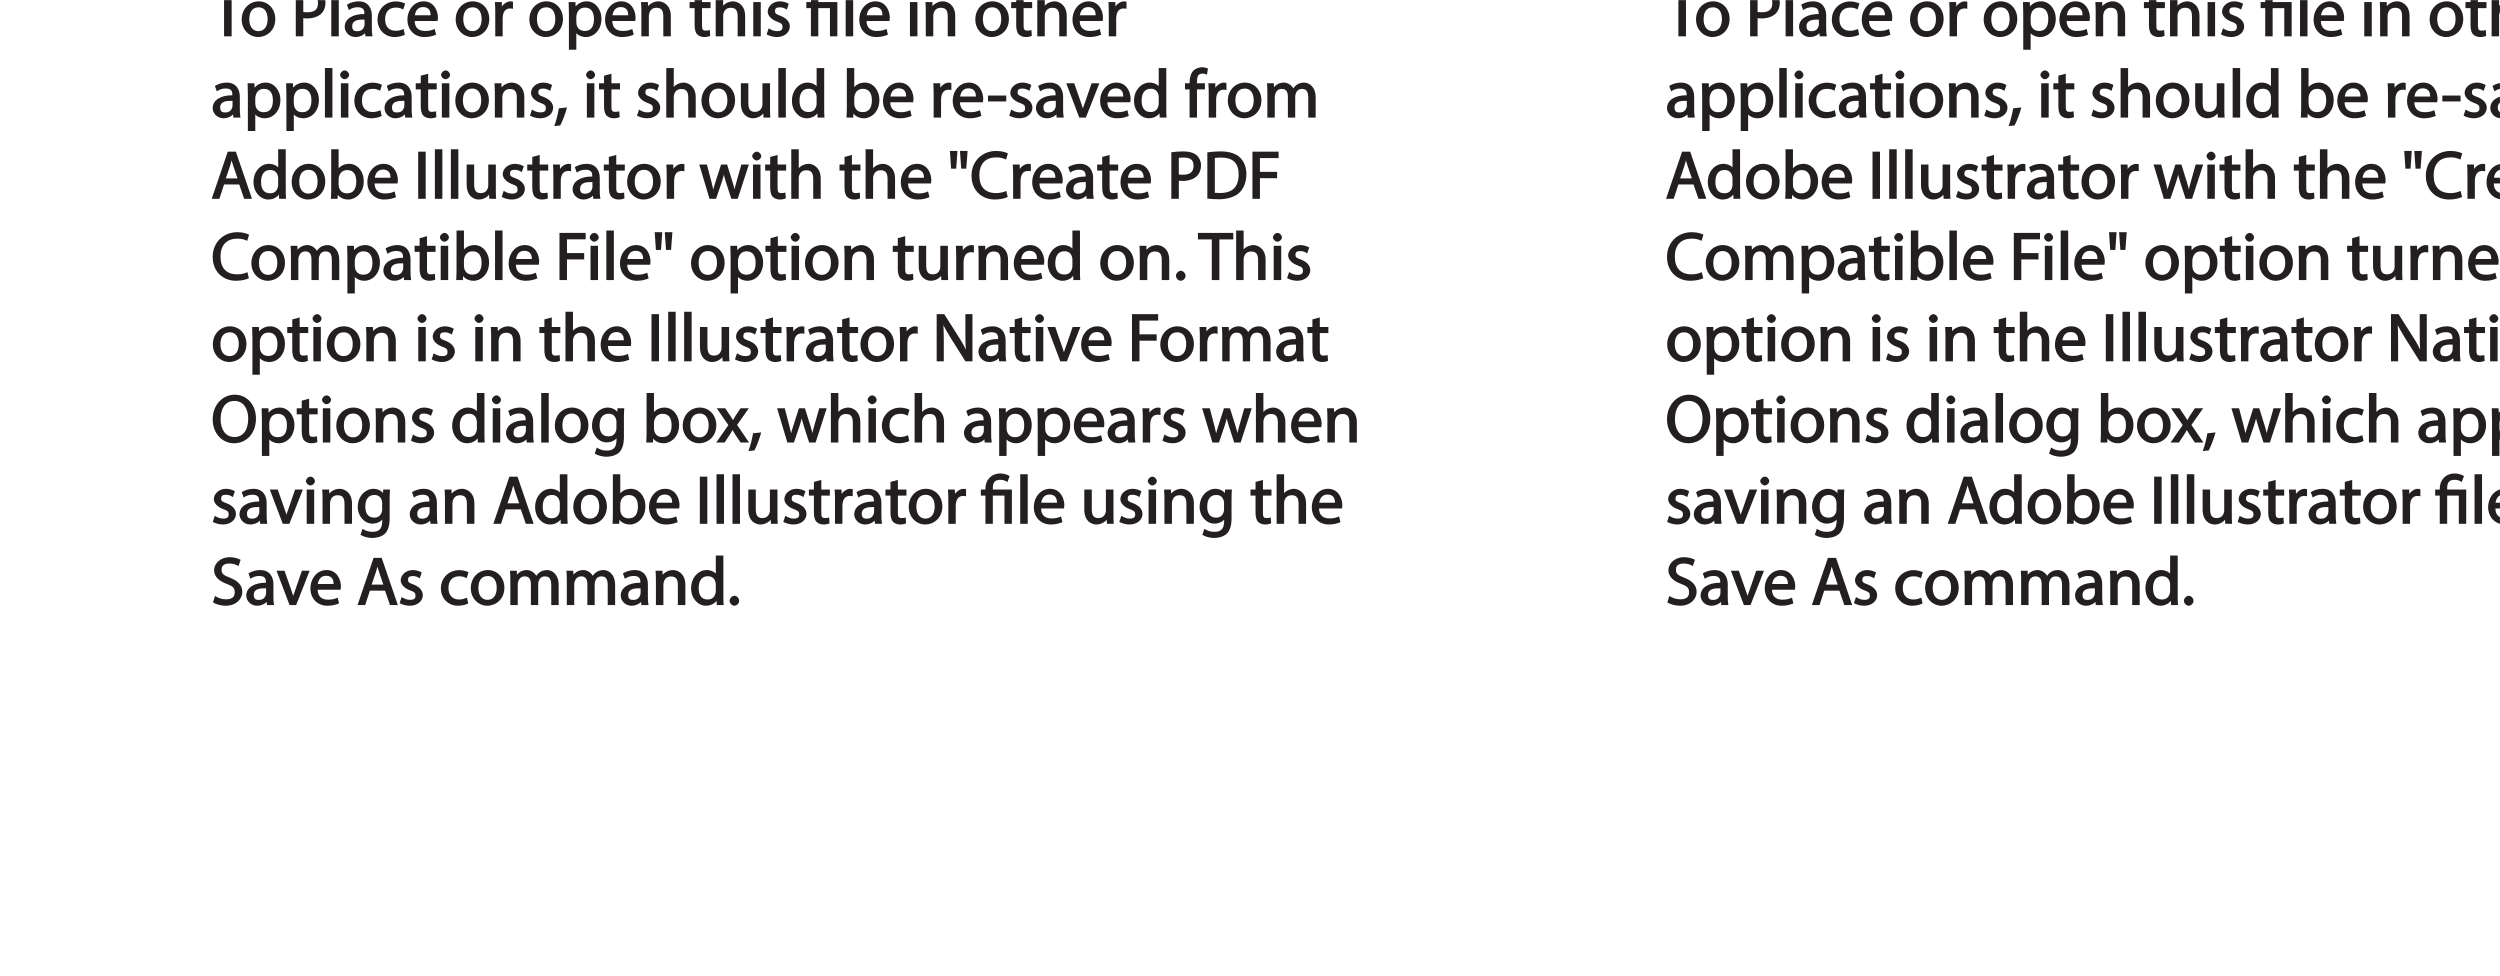 <?xml version="1.0" encoding="UTF-8"?>
<svg xmlns="http://www.w3.org/2000/svg" xmlns:xlink="http://www.w3.org/1999/xlink" width="443.11pt" height="172.92pt" viewBox="0 0 443.11 172.92" version="1.1">
<defs>
<g>
<symbol overflow="visible" id="glyph0-0">
<path style="stroke:none;" d="M 0 0 L 6.125 0 L 6.125 -8.656 L -0.141 -8.656 L -0.141 0 Z M 3.094 -4.969 L 1.219 -7.797 L 4.781 -7.797 L 3 -5.109 Z M 3.453 -4.234 L 5.5 -7.297 L 5.25 -7.391 L 5.25 -1.266 L 5.5 -1.375 L 3.516 -4.328 Z M 1.062 -0.641 L 3 -3.547 L 4.781 -0.859 L 1.219 -0.859 Z M 0.484 -7.297 L 2.469 -4.328 L 0.484 -1.375 L 0.734 -1.266 L 0.734 -7.391 Z M 0.484 -7.297 "/>
</symbol>
<symbol overflow="visible" id="glyph0-1">
<path style="stroke:none;" d="M 2.453 0 L 3.641 0 L 3.641 -7.203 L 6.109 -7.203 L 6.109 -8.359 L -0.156 -8.359 L -0.156 -7.203 L 2.297 -7.203 L 2.297 0 Z M 2.453 0 "/>
</symbol>
<symbol overflow="visible" id="glyph0-2">
<path style="stroke:none;" d="M 3.344 -6.203 C 1.734 -6.203 0.312 -4.938 0.312 -2.984 C 0.312 -1.156 1.672 0.125 3.234 0.125 C 4.641 0.125 6.266 -0.938 6.266 -3.078 C 6.266 -4.859 5 -6.203 3.344 -6.203 Z M 3.312 -5.141 C 4.562 -5.141 4.906 -4.031 4.906 -3.047 C 4.906 -1.734 4.297 -0.922 3.281 -0.922 C 2.25 -0.922 1.656 -1.75 1.656 -3.031 C 1.656 -4.125 2.062 -5.141 3.312 -5.141 Z M 3.312 -5.141 "/>
</symbol>
<symbol overflow="visible" id="glyph0-3">
<path style="stroke:none;" d=""/>
</symbol>
<symbol overflow="visible" id="glyph0-4">
<path style="stroke:none;" d="M 0.906 0 L 2.094 0 L 2.094 -3.203 C 2.203 -3.188 2.484 -3.172 2.797 -3.172 C 3.812 -3.172 4.812 -3.5 5.359 -4.094 C 5.766 -4.516 6.031 -5.188 6.031 -5.922 C 6.031 -6.641 5.719 -7.312 5.281 -7.703 C 4.797 -8.141 3.953 -8.406 2.922 -8.406 C 2.078 -8.406 1.422 -8.344 0.766 -8.25 L 0.766 0 Z M 1.953 -7.234 C 2.141 -7.281 2.484 -7.312 2.938 -7.312 C 4.094 -7.312 4.703 -6.938 4.703 -5.875 C 4.703 -4.75 4.078 -4.266 2.812 -4.266 C 2.469 -4.266 2.188 -4.297 2.094 -4.312 L 2.094 -7.266 Z M 1.953 -7.234 "/>
</symbol>
<symbol overflow="visible" id="glyph0-5">
<path style="stroke:none;" d="M 0.875 0 L 2.062 0 L 2.062 -8.781 L 0.734 -8.781 L 0.734 0 Z M 0.875 0 "/>
</symbol>
<symbol overflow="visible" id="glyph0-6">
<path style="stroke:none;" d="M 5.188 -0.125 C 5.109 -0.531 5.094 -1.016 5.094 -1.531 L 5.094 -3.703 C 5.094 -4.859 4.531 -6.203 2.75 -6.203 C 2.016 -6.203 1.219 -5.969 0.672 -5.609 L 1.016 -4.656 C 1.578 -5.031 2.047 -5.156 2.594 -5.156 C 3.781 -5.156 3.766 -4.422 3.766 -3.953 C 1.672 -3.969 0.281 -3.078 0.281 -1.672 C 0.281 -0.828 1.016 0.125 2.203 0.125 C 3.031 0.125 3.75 -0.312 4.031 -0.734 L 3.875 -0.734 L 3.953 0 L 5.203 0 Z M 3.797 -2.094 C 3.797 -1.984 3.766 -1.859 3.734 -1.75 C 3.562 -1.266 3.234 -0.906 2.469 -0.906 C 1.938 -0.906 1.609 -1.109 1.609 -1.781 C 1.609 -2.922 2.781 -2.984 3.797 -2.969 Z M 3.797 -2.094 "/>
</symbol>
<symbol overflow="visible" id="glyph0-7">
<path style="stroke:none;" d="M 4.844 -1.266 C 4.531 -1.141 4.141 -0.984 3.547 -0.984 C 2.391 -0.984 1.656 -1.688 1.656 -3.031 C 1.656 -4.234 2.25 -5.094 3.578 -5.094 C 4.156 -5.094 4.438 -4.984 4.875 -4.75 L 5.203 -5.812 C 4.844 -6 4.203 -6.188 3.578 -6.188 C 1.688 -6.188 0.312 -4.766 0.312 -2.969 C 0.312 -1.203 1.594 0.125 3.344 0.125 C 4.125 0.125 4.844 -0.109 5.156 -0.281 L 4.938 -1.312 Z M 4.844 -1.266 "/>
</symbol>
<symbol overflow="visible" id="glyph0-8">
<path style="stroke:none;" d="M 5.672 -2.844 C 5.688 -2.953 5.719 -3.125 5.719 -3.344 C 5.719 -4.406 5.078 -6.203 3.188 -6.203 C 1.484 -6.203 0.312 -4.688 0.312 -2.938 C 0.312 -1.188 1.531 0.125 3.312 0.125 C 4.234 0.125 4.875 -0.078 5.391 -0.297 L 5.141 -1.312 C 4.672 -1.094 4.219 -0.953 3.453 -0.953 C 2.406 -0.953 1.625 -1.422 1.594 -2.719 L 5.656 -2.719 Z M 1.609 -3.594 C 1.688 -4.328 2.031 -5.188 3.094 -5.188 C 4.281 -5.188 4.422 -4.266 4.422 -3.734 L 1.625 -3.734 Z M 1.609 -3.594 "/>
</symbol>
<symbol overflow="visible" id="glyph0-9">
<path style="stroke:none;" d="M 0.875 0 L 2.047 0 L 2.047 -3.234 C 2.047 -3.406 2.078 -3.578 2.094 -3.719 C 2.25 -4.516 2.641 -4.938 3.391 -4.938 C 3.531 -4.938 3.641 -4.938 3.875 -4.875 L 3.875 -6.141 C 3.641 -6.188 3.562 -6.203 3.438 -6.203 C 2.734 -6.203 1.953 -5.578 1.734 -4.938 L 1.922 -4.938 L 1.891 -6.078 L 0.672 -6.078 C 0.719 -5.406 0.734 -4.812 0.734 -4.125 L 0.734 0 Z M 0.875 0 "/>
</symbol>
<symbol overflow="visible" id="glyph0-10">
<path style="stroke:none;" d="M 0.875 2.375 L 2.047 2.375 L 2.047 -0.781 L 1.875 -0.781 C 2.188 -0.234 2.969 0.125 3.734 0.125 C 5.094 0.125 6.5 -1.031 6.5 -3.125 C 6.5 -4.891 5.312 -6.203 3.906 -6.203 C 2.969 -6.203 2.172 -5.75 1.781 -5.078 L 1.938 -5.078 L 1.891 -6.078 L 0.688 -6.078 C 0.703 -5.391 0.734 -4.781 0.734 -4.047 L 0.734 2.375 Z M 2.047 -3.484 C 2.047 -3.641 2.094 -3.797 2.125 -3.922 C 2.328 -4.719 2.875 -5.094 3.594 -5.094 C 4.703 -5.094 5.172 -4.234 5.172 -3.078 C 5.172 -1.734 4.672 -0.953 3.547 -0.953 C 2.797 -0.953 2.297 -1.328 2.094 -2.062 C 2.078 -2.203 2.047 -2.344 2.047 -2.5 Z M 2.047 -3.484 "/>
</symbol>
<symbol overflow="visible" id="glyph0-11">
<path style="stroke:none;" d="M 0.875 0 L 2.062 0 L 2.062 -3.625 C 2.062 -3.797 2.094 -3.984 2.141 -4.109 C 2.312 -4.703 2.719 -5.062 3.422 -5.062 C 4.422 -5.062 4.625 -4.422 4.625 -3.484 L 4.625 0 L 5.953 0 L 5.953 -3.594 C 5.953 -5.594 4.578 -6.203 3.766 -6.203 C 2.812 -6.203 2.031 -5.625 1.766 -5.109 L 1.938 -5.109 L 1.891 -6.078 L 0.672 -6.078 C 0.719 -5.453 0.734 -4.969 0.734 -4.375 L 0.734 0 Z M 0.875 0 "/>
</symbol>
<symbol overflow="visible" id="glyph0-12">
<path style="stroke:none;" d="M 0.969 -7.328 L 0.969 -6.078 L 0.078 -6.078 L 0.078 -5 L 0.969 -5 L 0.969 -1.969 C 0.969 -1.281 1.109 -0.672 1.422 -0.359 C 1.672 -0.078 2.172 0.125 2.656 0.125 C 3.078 0.125 3.391 0.062 3.734 -0.078 L 3.672 -1.109 C 3.422 -1.047 3.219 -1.016 2.938 -1.016 C 2.359 -1.016 2.281 -1.281 2.281 -2 L 2.281 -5 L 3.797 -5 L 3.797 -6.078 L 2.281 -6.078 L 2.281 -7.781 L 0.969 -7.422 Z M 0.969 -7.328 "/>
</symbol>
<symbol overflow="visible" id="glyph0-13">
<path style="stroke:none;" d="M 0.875 0 L 2.062 0 L 2.062 -3.641 C 2.062 -3.844 2.078 -4 2.141 -4.141 C 2.328 -4.719 2.734 -5.062 3.422 -5.062 C 4.422 -5.062 4.625 -4.406 4.625 -3.469 L 4.625 0 L 5.953 0 L 5.953 -3.594 C 5.953 -5.594 4.578 -6.203 3.797 -6.203 C 3.391 -6.203 2.922 -6.047 2.609 -5.875 C 2.281 -5.688 2.016 -5.422 1.875 -5.156 L 2.062 -5.156 L 2.062 -8.781 L 0.734 -8.781 L 0.734 0 Z M 0.875 0 "/>
</symbol>
<symbol overflow="visible" id="glyph0-14">
<path style="stroke:none;" d="M 2.062 -0.125 L 2.062 -6.078 L 0.734 -6.078 L 0.734 0 L 2.062 0 Z M 1.406 -8.359 C 1.016 -8.359 0.594 -7.938 0.594 -7.578 C 0.594 -7.219 1.016 -6.797 1.375 -6.797 C 1.797 -6.797 2.203 -7.219 2.188 -7.578 C 2.188 -7.938 1.797 -8.359 1.406 -8.359 Z M 1.406 -8.359 "/>
</symbol>
<symbol overflow="visible" id="glyph0-15">
<path style="stroke:none;" d="M 0.359 -0.312 C 0.766 -0.078 1.469 0.125 2.094 0.125 C 3.484 0.125 4.406 -0.734 4.406 -1.75 C 4.406 -2.609 3.75 -3.25 2.75 -3.641 C 1.984 -3.922 1.781 -4.016 1.781 -4.484 C 1.781 -4.922 1.984 -5.141 2.609 -5.141 C 3.156 -5.141 3.469 -4.984 3.859 -4.734 L 4.219 -5.766 C 3.844 -6 3.234 -6.203 2.641 -6.203 C 1.391 -6.203 0.484 -5.297 0.484 -4.375 C 0.484 -3.672 1.125 -2.969 2.172 -2.594 C 2.953 -2.297 3.109 -2.156 3.109 -1.656 C 3.109 -1.172 2.891 -0.922 2.125 -0.922 C 1.594 -0.922 1.141 -1.109 0.656 -1.422 L 0.297 -0.344 Z M 0.359 -0.312 "/>
</symbol>
<symbol overflow="visible" id="glyph0-16">
<path style="stroke:none;" d="M 2.156 -0.125 L 2.156 -5 L 4.219 -5 L 4.219 0 L 5.531 0 L 5.531 -6.078 L 2.156 -6.078 L 2.156 -6.234 C 2.156 -7.156 2.359 -7.797 3.469 -7.797 C 3.984 -7.797 4.328 -7.688 4.734 -7.391 L 5.141 -8.453 C 4.781 -8.719 4.062 -8.922 3.516 -8.922 C 1.891 -8.922 0.844 -7.781 0.844 -6.25 L 0.844 -6.078 L 0.031 -6.078 L 0.031 -5 L 0.844 -5 L 0.844 0 L 2.156 0 Z M 2.156 -0.125 "/>
</symbol>
<symbol overflow="visible" id="glyph0-17">
<path style="stroke:none;" d="M 1.047 1.375 C 1.375 0.797 1.938 -0.625 2.25 -1.797 L 0.797 -1.641 C 0.641 -0.641 0.312 0.641 -0.016 1.5 L 1.016 1.406 Z M 1.047 1.375 "/>
</symbol>
<symbol overflow="visible" id="glyph0-18">
<path style="stroke:none;" d="M 5.734 -6.078 L 4.531 -6.078 L 4.531 -2.375 C 4.531 -2.188 4.5 -1.984 4.438 -1.844 C 4.25 -1.375 3.906 -1.016 3.188 -1.016 C 2.234 -1.016 2.031 -1.625 2.031 -2.719 L 2.031 -6.078 L 0.703 -6.078 L 0.703 -2.547 C 0.703 -0.5 1.938 0.125 2.844 0.125 C 3.875 0.125 4.578 -0.516 4.828 -0.953 L 4.656 -0.953 L 4.719 0 L 5.922 0 C 5.875 -0.594 5.875 -1.109 5.875 -1.719 L 5.875 -6.078 Z M 5.734 -6.078 "/>
</symbol>
<symbol overflow="visible" id="glyph0-19">
<path style="stroke:none;" d="M 4.688 -8.656 L 4.688 -5.312 L 4.891 -5.312 C 4.641 -5.75 3.953 -6.203 3.062 -6.203 C 1.641 -6.203 0.297 -4.891 0.312 -2.953 C 0.312 -1.188 1.531 0.125 2.938 0.125 C 3.891 0.125 4.688 -0.391 4.984 -1.016 L 4.812 -1.016 L 4.859 0 L 6.078 0 C 6.031 -0.531 6.031 -1.109 6.031 -1.625 L 6.031 -8.781 L 4.688 -8.781 Z M 4.688 -2.562 C 4.688 -2.406 4.688 -2.25 4.641 -2.109 C 4.453 -1.312 3.953 -0.984 3.234 -0.984 C 2.094 -0.984 1.656 -1.828 1.656 -3 C 1.656 -4.281 2.172 -5.109 3.266 -5.109 C 4.062 -5.109 4.484 -4.688 4.641 -4.016 C 4.688 -3.891 4.688 -3.703 4.688 -3.578 Z M 4.688 -2.562 "/>
</symbol>
<symbol overflow="visible" id="glyph0-20">
<path style="stroke:none;" d="M 1.875 -0.125 L 1.906 -0.953 L 1.734 -0.953 C 2.141 -0.234 2.922 0.125 3.766 0.125 C 5.062 0.125 6.5 -1.031 6.5 -3.109 C 6.516 -4.875 5.359 -6.203 3.922 -6.203 C 2.984 -6.203 2.203 -5.75 1.859 -5.141 L 2.047 -5.141 L 2.047 -8.781 L 0.734 -8.781 L 0.734 -1.625 C 0.734 -1.109 0.703 -0.531 0.672 0 L 1.859 0 Z M 2.047 -3.5 C 2.047 -3.672 2.094 -3.812 2.109 -3.938 C 2.328 -4.734 2.875 -5.094 3.594 -5.094 C 4.719 -5.094 5.172 -4.234 5.172 -3.078 C 5.172 -1.734 4.656 -0.969 3.547 -0.969 C 2.781 -0.969 2.297 -1.344 2.094 -2.078 C 2.078 -2.203 2.047 -2.328 2.047 -2.453 Z M 2.047 -3.5 "/>
</symbol>
<symbol overflow="visible" id="glyph0-21">
<path style="stroke:none;" d="M 0.219 -3.766 L 0.219 -2.859 L 3.453 -2.859 L 3.453 -3.906 L 0.219 -3.906 Z M 0.219 -3.766 "/>
</symbol>
<symbol overflow="visible" id="glyph0-22">
<path style="stroke:none;" d="M 0.016 -5.938 L 2.266 0 L 3.438 0 L 5.828 -6.078 L 4.453 -6.078 L 3.281 -2.672 C 3.078 -2.141 2.922 -1.672 2.812 -1.312 L 2.984 -1.312 C 2.906 -1.672 2.75 -2.141 2.562 -2.672 L 1.375 -6.078 L -0.031 -6.078 Z M 0.016 -5.938 "/>
</symbol>
<symbol overflow="visible" id="glyph0-23">
<path style="stroke:none;" d="M 2.156 -0.125 L 2.156 -5 L 3.562 -5 L 3.562 -6.078 L 2.156 -6.078 L 2.156 -6.25 C 2.156 -7.141 2.25 -7.797 3.156 -7.797 C 3.453 -7.797 3.672 -7.734 3.922 -7.609 L 4.109 -8.688 C 3.766 -8.828 3.438 -8.922 3.078 -8.922 C 2.578 -8.922 1.938 -8.719 1.547 -8.344 C 1.062 -7.875 0.844 -7.031 0.844 -6.219 L 0.844 -6.078 L 0.031 -6.078 L 0.031 -5 L 0.844 -5 L 0.844 0 L 2.156 0 Z M 2.156 -0.125 "/>
</symbol>
<symbol overflow="visible" id="glyph0-24">
<path style="stroke:none;" d="M 0.875 0 L 2.047 0 L 2.047 -3.641 C 2.047 -3.812 2.062 -4 2.125 -4.156 C 2.297 -4.688 2.641 -5.078 3.297 -5.078 C 4.109 -5.078 4.375 -4.531 4.375 -3.609 L 4.375 0 L 5.672 0 L 5.672 -3.719 C 5.672 -3.906 5.719 -4.109 5.766 -4.25 C 5.938 -4.766 6.281 -5.078 6.875 -5.078 C 7.734 -5.078 7.984 -4.531 7.984 -3.422 L 7.984 0 L 9.297 0 L 9.297 -3.547 C 9.297 -5.562 8.031 -6.203 7.266 -6.203 C 6.703 -6.203 6.219 -6.031 5.875 -5.766 C 5.625 -5.578 5.406 -5.328 5.25 -5.047 L 5.391 -5.047 C 5.188 -5.594 4.453 -6.203 3.656 -6.203 C 2.703 -6.203 2.047 -5.656 1.75 -5.141 L 1.922 -5.141 L 1.875 -6.078 L 0.672 -6.078 C 0.719 -5.453 0.734 -4.969 0.734 -4.375 L 0.734 0 Z M 0.875 0 "/>
</symbol>
<symbol overflow="visible" id="glyph0-25">
<path style="stroke:none;" d="M 4.938 -2.672 L 5.859 0 L 7.25 0 L 4.391 -8.359 L 2.953 -8.359 L 0.109 0 L 1.469 0 L 2.297 -2.547 L 4.984 -2.547 Z M 2.562 -3.484 L 3.359 -5.828 C 3.516 -6.328 3.641 -6.812 3.734 -7.156 L 3.547 -7.156 C 3.641 -6.828 3.75 -6.344 3.938 -5.812 L 4.688 -3.625 L 2.609 -3.625 Z M 2.562 -3.484 "/>
</symbol>
<symbol overflow="visible" id="glyph0-26">
<path style="stroke:none;" d="M 0.766 -8.219 L 0.766 0 L 2.094 0 L 2.094 -8.359 L 0.766 -8.359 Z M 0.766 -8.219 "/>
</symbol>
<symbol overflow="visible" id="glyph0-27">
<path style="stroke:none;" d="M 0.078 -5.938 L 1.859 0 L 3.016 0 L 4 -2.891 C 4.203 -3.516 4.375 -4.109 4.5 -4.688 L 4.297 -4.688 C 4.422 -4.125 4.578 -3.547 4.781 -2.906 L 5.719 0 L 6.859 0 L 8.828 -6.078 L 7.5 -6.078 L 6.641 -3.031 C 6.438 -2.344 6.281 -1.734 6.219 -1.266 L 6.391 -1.266 C 6.297 -1.734 6.125 -2.344 5.922 -3.031 L 4.969 -6.078 L 3.906 -6.078 L 2.906 -2.969 C 2.719 -2.359 2.516 -1.734 2.422 -1.266 L 2.609 -1.266 C 2.516 -1.734 2.359 -2.344 2.203 -2.984 L 1.391 -6.078 L 0.031 -6.078 Z M 0.078 -5.938 "/>
</symbol>
<symbol overflow="visible" id="glyph0-28">
<path style="stroke:none;" d="M 0.469 -8.359 L 0.672 -5.344 L 1.578 -5.344 L 1.797 -8.484 L 0.453 -8.484 Z M 2.25 -8.359 L 2.469 -5.344 L 3.359 -5.344 L 3.594 -8.484 L 2.25 -8.484 Z M 2.25 -8.359 "/>
</symbol>
<symbol overflow="visible" id="glyph0-29">
<path style="stroke:none;" d="M 6.344 -1.359 C 5.922 -1.156 5.281 -1.016 4.641 -1.016 C 2.672 -1.016 1.672 -2.156 1.672 -4.141 C 1.672 -6.266 2.797 -7.344 4.688 -7.344 C 5.359 -7.344 5.922 -7.203 6.406 -6.953 L 6.734 -8.047 C 6.391 -8.234 5.656 -8.484 4.656 -8.484 C 2.141 -8.484 0.281 -6.641 0.281 -4.109 C 0.281 -1.453 2.141 0.125 4.422 0.125 C 5.406 0.125 6.281 -0.109 6.703 -0.328 L 6.438 -1.406 Z M 6.344 -1.359 "/>
</symbol>
<symbol overflow="visible" id="glyph0-30">
<path style="stroke:none;" d="M 0.906 -0.031 C 1.438 0.031 2.062 0.078 2.812 0.078 C 4.375 0.078 5.719 -0.375 6.484 -1.125 C 7.234 -1.875 7.688 -3.047 7.688 -4.375 C 7.688 -5.672 7.219 -6.703 6.5 -7.375 C 5.797 -8.031 4.625 -8.406 3.125 -8.406 C 2.297 -8.406 1.547 -8.344 0.766 -8.234 L 0.766 -0.031 Z M 1.953 -7.219 C 2.234 -7.266 2.641 -7.312 3.188 -7.312 C 5.391 -7.312 6.328 -6.234 6.312 -4.328 C 6.312 -2.141 5.25 -1.031 3.016 -1.031 C 2.609 -1.031 2.219 -1.047 2.094 -1.062 L 2.094 -7.234 Z M 1.953 -7.219 "/>
</symbol>
<symbol overflow="visible" id="glyph0-31">
<path style="stroke:none;" d="M 0.906 0 L 2.094 0 L 2.094 -3.656 L 5.141 -3.656 L 5.141 -4.781 L 2.094 -4.781 L 2.094 -7.219 L 5.406 -7.219 L 5.406 -8.359 L 0.766 -8.359 L 0.766 0 Z M 0.906 0 "/>
</symbol>
<symbol overflow="visible" id="glyph0-32">
<path style="stroke:none;" d="M 1.328 0.125 C 1.781 0.125 2.188 -0.328 2.188 -0.75 C 2.188 -1.203 1.766 -1.641 1.344 -1.641 C 0.922 -1.641 0.484 -1.203 0.484 -0.75 C 0.484 -0.328 0.906 0.125 1.328 0.125 Z M 1.328 0.125 "/>
</symbol>
<symbol overflow="visible" id="glyph0-33">
<path style="stroke:none;" d="M 2.031 -0.125 L 2.031 -3.594 C 2.031 -4.938 2 -5.906 1.938 -6.828 L 1.781 -6.781 C 2.109 -6.062 2.688 -5.047 3.25 -4.141 L 5.859 0 L 7.109 0 L 7.109 -8.359 L 5.859 -8.359 L 5.859 -4.844 C 5.859 -3.578 5.875 -2.594 5.969 -1.578 L 6.141 -1.672 C 5.844 -2.328 5.344 -3.281 4.734 -4.219 L 2.109 -8.359 L 0.766 -8.359 L 0.766 0 L 2.031 0 Z M 2.031 -0.125 "/>
</symbol>
<symbol overflow="visible" id="glyph0-34">
<path style="stroke:none;" d="M 4.188 -8.484 C 2.031 -8.484 0.281 -6.672 0.281 -4.109 C 0.281 -1.656 1.938 0.125 4.062 0.125 C 6.125 0.125 7.953 -1.469 7.953 -4.266 C 7.953 -6.656 6.391 -8.484 4.188 -8.484 Z M 4.141 -7.375 C 5.875 -7.375 6.578 -5.812 6.578 -4.219 C 6.578 -2.375 5.781 -0.984 4.125 -0.984 C 2.484 -0.984 1.688 -2.406 1.688 -4.125 C 1.688 -5.906 2.406 -7.375 4.141 -7.375 Z M 4.141 -7.375 "/>
</symbol>
<symbol overflow="visible" id="glyph0-35">
<path style="stroke:none;" d="M 4.812 -5.938 L 4.781 -5.203 L 4.953 -5.203 C 4.734 -5.641 4.078 -6.203 3.078 -6.203 C 1.734 -6.203 0.312 -4.953 0.312 -2.984 C 0.312 -1.375 1.484 -0.031 2.922 -0.031 C 3.828 -0.031 4.547 -0.484 4.844 -1 L 4.656 -1 L 4.656 -0.484 C 4.656 0.984 4.016 1.422 2.922 1.422 C 2.203 1.422 1.703 1.234 1.156 0.891 L 0.797 1.953 C 1.312 2.297 2.203 2.516 2.891 2.516 C 3.625 2.516 4.531 2.297 5.094 1.781 C 5.656 1.266 5.969 0.359 5.969 -0.969 L 5.969 -4.344 C 5.969 -5.047 5.984 -5.516 6.031 -6.078 L 4.828 -6.078 Z M 4.641 -2.609 C 4.641 -2.422 4.625 -2.219 4.562 -2.047 C 4.328 -1.375 3.891 -1.094 3.234 -1.094 C 2.094 -1.094 1.656 -1.906 1.656 -3.047 C 1.656 -4.391 2.25 -5.109 3.25 -5.109 C 4.016 -5.109 4.391 -4.734 4.578 -4.125 C 4.625 -3.984 4.641 -3.828 4.641 -3.641 Z M 4.641 -2.609 "/>
</symbol>
<symbol overflow="visible" id="glyph0-36">
<path style="stroke:none;" d="M 0.078 -5.844 L 1.984 -3.094 L -0.172 0 L 1.312 0 L 2.203 -1.344 C 2.406 -1.688 2.609 -2 2.781 -2.312 L 2.656 -2.312 C 2.828 -2 3.031 -1.688 3.25 -1.344 L 4.141 0 L 5.656 0 L 3.531 -3.125 L 5.609 -6.078 L 4.141 -6.078 L 3.281 -4.797 C 3.094 -4.484 2.906 -4.188 2.734 -3.875 L 2.844 -3.875 C 2.688 -4.156 2.516 -4.469 2.297 -4.781 L 1.422 -6.078 L -0.078 -6.078 Z M 0.078 -5.844 "/>
</symbol>
<symbol overflow="visible" id="glyph0-37">
<path style="stroke:none;" d="M 0.391 -0.438 C 0.828 -0.141 1.781 0.125 2.562 0.125 C 4.469 0.125 5.531 -1.094 5.531 -2.344 C 5.531 -3.531 4.703 -4.312 3.344 -4.844 C 2.219 -5.281 1.859 -5.516 1.859 -6.281 C 1.859 -6.828 2.141 -7.359 3.25 -7.359 C 3.984 -7.359 4.422 -7.156 4.859 -6.906 L 5.234 -8.016 C 4.812 -8.25 4.109 -8.484 3.281 -8.484 C 1.719 -8.484 0.531 -7.422 0.531 -6.156 C 0.531 -5.016 1.484 -4.203 2.812 -3.734 C 3.906 -3.312 4.188 -3.016 4.188 -2.25 C 4.188 -1.438 3.703 -1.016 2.641 -1.016 C 1.922 -1.016 1.328 -1.219 0.688 -1.609 L 0.344 -0.469 Z M 0.391 -0.438 "/>
</symbol>
</g>
<clipPath id="clip1">
  <path d="M 37.398 0.02 L 44 0.02 L 44 7 L 37.398 7 Z M 37.398 0.02 "/>
</clipPath>
<clipPath id="clip2">
  <path d="M 42 0.02 L 58 0.02 L 58 7 L 42 7 Z M 42 0.02 "/>
</clipPath>
<clipPath id="clip3">
  <path d="M 58 0.02 L 72 0.02 L 72 7 L 58 7 Z M 58 0.02 "/>
</clipPath>
<clipPath id="clip4">
  <path d="M 72 0.02 L 200 0.02 L 200 9 L 72 9 Z M 72 0.02 "/>
</clipPath>
<clipPath id="clip5">
  <path d="M 37.398 12 L 74 12 L 74 24 L 37.398 24 Z M 37.398 12 "/>
</clipPath>
<clipPath id="clip6">
  <path d="M 37.398 26 L 45 26 L 45 36 L 37.398 36 Z M 37.398 26 "/>
</clipPath>
<clipPath id="clip7">
  <path d="M 37.398 41 L 45 41 L 45 50 L 37.398 50 Z M 37.398 41 "/>
</clipPath>
<clipPath id="clip8">
  <path d="M 37.398 55 L 117 55 L 117 67 L 37.398 67 Z M 37.398 55 "/>
</clipPath>
<clipPath id="clip9">
  <path d="M 37.398 69 L 127 69 L 127 81 L 37.398 81 Z M 37.398 69 "/>
</clipPath>
<clipPath id="clip10">
  <path d="M 37.398 86 L 48 86 L 48 93 L 37.398 93 Z M 37.398 86 "/>
</clipPath>
<clipPath id="clip11">
  <path d="M 37.398 98 L 43 98 L 43 108 L 37.398 108 Z M 37.398 98 "/>
</clipPath>
<clipPath id="clip12">
  <path d="M 295.102 0.02 L 302 0.02 L 302 7 L 295.102 7 Z M 295.102 0.02 "/>
</clipPath>
<clipPath id="clip13">
  <path d="M 300 0.02 L 316 0.02 L 316 7 L 300 7 Z M 300 0.02 "/>
</clipPath>
<clipPath id="clip14">
  <path d="M 316 0.02 L 330 0.02 L 330 7 L 316 7 Z M 316 0.02 "/>
</clipPath>
<clipPath id="clip15">
  <path d="M 329 0.02 L 443.102 0.02 L 443.102 9 L 329 9 Z M 329 0.02 "/>
</clipPath>
<clipPath id="clip16">
  <path d="M 295.102 12 L 331 12 L 331 24 L 295.102 24 Z M 295.102 12 "/>
</clipPath>
<clipPath id="clip17">
  <path d="M 432 14 L 443.102 14 L 443.102 21 L 432 21 Z M 432 14 "/>
</clipPath>
<clipPath id="clip18">
  <path d="M 295.102 26 L 303 26 L 303 36 L 295.102 36 Z M 295.102 26 "/>
</clipPath>
<clipPath id="clip19">
  <path d="M 440 29 L 443.102 29 L 443.102 36 L 440 36 Z M 440 29 "/>
</clipPath>
<clipPath id="clip20">
  <path d="M 295.102 41 L 302 41 L 302 50 L 295.102 50 Z M 295.102 41 "/>
</clipPath>
<clipPath id="clip21">
  <path d="M 431 40 L 443.102 40 L 443.102 50 L 431 50 Z M 431 40 "/>
</clipPath>
<clipPath id="clip22">
  <path d="M 295.102 55 L 375 55 L 375 67 L 295.102 67 Z M 295.102 55 "/>
</clipPath>
<clipPath id="clip23">
  <path d="M 436 55 L 443.102 55 L 443.102 65 L 436 65 Z M 436 55 "/>
</clipPath>
<clipPath id="clip24">
  <path d="M 295.102 69 L 385 69 L 385 81 L 295.102 81 Z M 295.102 69 "/>
</clipPath>
<clipPath id="clip25">
  <path d="M 384 69 L 443.102 69 L 443.102 81 L 384 81 Z M 384 69 "/>
</clipPath>
<clipPath id="clip26">
  <path d="M 295.102 86 L 306 86 L 306 93 L 295.102 93 Z M 295.102 86 "/>
</clipPath>
<clipPath id="clip27">
  <path d="M 418 83 L 443.102 83 L 443.102 96 L 418 96 Z M 418 83 "/>
</clipPath>
<clipPath id="clip28">
  <path d="M 295.102 98 L 301 98 L 301 108 L 295.102 108 Z M 295.102 98 "/>
</clipPath>
</defs>
<g id="surface1">
<g clip-path="url(#clip1)" clip-rule="nonzero">
<g style="fill:rgb(13.699%,12.199%,12.5%);fill-opacity:1;">
  <use xlink:href="#glyph0-1" x="37.416" y="6.44"/>
</g>
</g>
<g clip-path="url(#clip2)" clip-rule="nonzero">
<g style="fill:rgb(13.699%,12.199%,12.5%);fill-opacity:1;">
  <use xlink:href="#glyph0-2" x="42.528" y="6.44"/>
  <use xlink:href="#glyph0-3" x="49.116" y="6.44"/>
  <use xlink:href="#glyph0-4" x="51.66" y="6.44"/>
</g>
</g>
<g clip-path="url(#clip3)" clip-rule="nonzero">
<g style="fill:rgb(13.699%,12.199%,12.5%);fill-opacity:1;">
  <use xlink:href="#glyph0-5" x="57.984" y="6.44"/>
  <use xlink:href="#glyph0-6" x="60.816" y="6.44"/>
  <use xlink:href="#glyph0-7" x="66.6" y="6.44"/>
</g>
</g>
<g clip-path="url(#clip4)" clip-rule="nonzero">
<g style="fill:rgb(13.699%,12.199%,12.5%);fill-opacity:1;">
  <use xlink:href="#glyph0-8" x="71.903" y="6.44"/>
  <use xlink:href="#glyph0-3" x="77.915" y="6.44"/>
  <use xlink:href="#glyph0-2" x="80.459" y="6.44"/>
  <use xlink:href="#glyph0-9" x="87.047" y="6.44"/>
  <use xlink:href="#glyph0-3" x="90.971" y="6.44"/>
  <use xlink:href="#glyph0-2" x="93.515" y="6.44"/>
  <use xlink:href="#glyph0-10" x="100.103" y="6.44"/>
  <use xlink:href="#glyph0-8" x="106.931" y="6.44"/>
  <use xlink:href="#glyph0-11" x="112.943" y="6.44"/>
  <use xlink:href="#glyph0-3" x="119.603" y="6.44"/>
  <use xlink:href="#glyph0-12" x="122.147" y="6.44"/>
  <use xlink:href="#glyph0-13" x="126.119" y="6.44"/>
  <use xlink:href="#glyph0-14" x="132.779" y="6.44"/>
  <use xlink:href="#glyph0-15" x="135.587" y="6.44"/>
  <use xlink:href="#glyph0-3" x="140.339" y="6.44"/>
  <use xlink:href="#glyph0-16" x="142.883" y="6.44"/>
  <use xlink:href="#glyph0-5" x="149.159" y="6.44"/>
  <use xlink:href="#glyph0-8" x="151.991" y="6.44"/>
  <use xlink:href="#glyph0-3" x="158.003" y="6.44"/>
  <use xlink:href="#glyph0-14" x="160.547" y="6.44"/>
  <use xlink:href="#glyph0-11" x="163.355" y="6.44"/>
  <use xlink:href="#glyph0-3" x="170.015" y="6.44"/>
  <use xlink:href="#glyph0-2" x="172.559" y="6.44"/>
  <use xlink:href="#glyph0-12" x="179.147" y="6.44"/>
  <use xlink:href="#glyph0-13" x="183.119" y="6.44"/>
  <use xlink:href="#glyph0-8" x="189.779" y="6.44"/>
  <use xlink:href="#glyph0-9" x="195.791" y="6.44"/>
</g>
</g>
<g clip-path="url(#clip5)" clip-rule="nonzero">
<g style="fill:rgb(13.699%,12.199%,12.5%);fill-opacity:1;">
  <use xlink:href="#glyph0-6" x="37.416" y="20.84"/>
  <use xlink:href="#glyph0-10" x="43.2" y="20.84"/>
  <use xlink:href="#glyph0-10" x="50.028" y="20.84"/>
  <use xlink:href="#glyph0-5" x="56.856" y="20.84"/>
  <use xlink:href="#glyph0-14" x="59.688" y="20.84"/>
  <use xlink:href="#glyph0-7" x="62.496" y="20.84"/>
  <use xlink:href="#glyph0-6" x="67.872" y="20.84"/>
</g>
</g>
<g style="fill:rgb(13.699%,12.199%,12.5%);fill-opacity:1;">
  <use xlink:href="#glyph0-12" x="73.608" y="20.84"/>
  <use xlink:href="#glyph0-14" x="77.58" y="20.84"/>
  <use xlink:href="#glyph0-2" x="80.388" y="20.84"/>
  <use xlink:href="#glyph0-11" x="86.976" y="20.84"/>
  <use xlink:href="#glyph0-15" x="93.636" y="20.84"/>
</g>
<g style="fill:rgb(13.699%,12.199%,12.5%);fill-opacity:1;">
  <use xlink:href="#glyph0-17" x="98.257" y="20.84"/>
  <use xlink:href="#glyph0-3" x="100.741" y="20.84"/>
  <use xlink:href="#glyph0-14" x="103.285" y="20.84"/>
  <use xlink:href="#glyph0-12" x="106.093" y="20.84"/>
  <use xlink:href="#glyph0-3" x="110.065" y="20.84"/>
  <use xlink:href="#glyph0-15" x="112.609" y="20.84"/>
  <use xlink:href="#glyph0-13" x="117.361" y="20.84"/>
  <use xlink:href="#glyph0-2" x="124.021" y="20.84"/>
  <use xlink:href="#glyph0-18" x="130.609" y="20.84"/>
  <use xlink:href="#glyph0-5" x="137.221" y="20.84"/>
  <use xlink:href="#glyph0-19" x="140.053" y="20.84"/>
  <use xlink:href="#glyph0-3" x="146.821" y="20.84"/>
  <use xlink:href="#glyph0-20" x="149.365" y="20.84"/>
  <use xlink:href="#glyph0-8" x="156.193" y="20.84"/>
  <use xlink:href="#glyph0-3" x="162.205" y="20.84"/>
  <use xlink:href="#glyph0-9" x="164.749" y="20.84"/>
</g>
<g style="fill:rgb(13.699%,12.199%,12.5%);fill-opacity:1;">
  <use xlink:href="#glyph0-8" x="168.553" y="20.84"/>
</g>
<g style="fill:rgb(13.699%,12.199%,12.5%);fill-opacity:1;">
  <use xlink:href="#glyph0-21" x="174.901" y="20.84"/>
  <use xlink:href="#glyph0-15" x="178.585" y="20.84"/>
  <use xlink:href="#glyph0-6" x="183.337" y="20.84"/>
</g>
<g style="fill:rgb(13.699%,12.199%,12.5%);fill-opacity:1;">
  <use xlink:href="#glyph0-22" x="189.025" y="20.84"/>
</g>
<g style="fill:rgb(13.699%,12.199%,12.5%);fill-opacity:1;">
  <use xlink:href="#glyph0-8" x="194.677" y="20.84"/>
  <use xlink:href="#glyph0-19" x="200.689" y="20.84"/>
  <use xlink:href="#glyph0-3" x="207.457" y="20.84"/>
  <use xlink:href="#glyph0-23" x="210.001" y="20.84"/>
  <use xlink:href="#glyph0-9" x="213.505" y="20.84"/>
</g>
<g style="fill:rgb(13.699%,12.199%,12.5%);fill-opacity:1;">
  <use xlink:href="#glyph0-2" x="217.309" y="20.84"/>
  <use xlink:href="#glyph0-24" x="223.897" y="20.84"/>
</g>
<g clip-path="url(#clip6)" clip-rule="nonzero">
<g style="fill:rgb(13.699%,12.199%,12.5%);fill-opacity:1;">
  <use xlink:href="#glyph0-25" x="37.416" y="35.24"/>
</g>
</g>
<g style="fill:rgb(13.699%,12.199%,12.5%);fill-opacity:1;">
  <use xlink:href="#glyph0-19" x="44.616" y="35.24"/>
  <use xlink:href="#glyph0-2" x="51.384" y="35.24"/>
  <use xlink:href="#glyph0-20" x="57.972" y="35.24"/>
  <use xlink:href="#glyph0-8" x="64.8" y="35.24"/>
  <use xlink:href="#glyph0-3" x="70.812" y="35.24"/>
  <use xlink:href="#glyph0-26" x="73.356" y="35.24"/>
</g>
<g style="fill:rgb(13.699%,12.199%,12.5%);fill-opacity:1;">
  <use xlink:href="#glyph0-5" x="76.345" y="35.24"/>
  <use xlink:href="#glyph0-5" x="79.177" y="35.24"/>
  <use xlink:href="#glyph0-18" x="82.009" y="35.24"/>
  <use xlink:href="#glyph0-15" x="88.621" y="35.24"/>
  <use xlink:href="#glyph0-12" x="93.373" y="35.24"/>
  <use xlink:href="#glyph0-9" x="97.345" y="35.24"/>
</g>
<g style="fill:rgb(13.699%,12.199%,12.5%);fill-opacity:1;">
  <use xlink:href="#glyph0-6" x="101.209" y="35.24"/>
</g>
<g style="fill:rgb(13.699%,12.199%,12.5%);fill-opacity:1;">
  <use xlink:href="#glyph0-12" x="106.945" y="35.24"/>
</g>
<g style="fill:rgb(13.699%,12.199%,12.5%);fill-opacity:1;">
  <use xlink:href="#glyph0-2" x="110.845" y="35.24"/>
  <use xlink:href="#glyph0-9" x="117.433" y="35.24"/>
  <use xlink:href="#glyph0-3" x="121.357" y="35.24"/>
  <use xlink:href="#glyph0-27" x="123.901" y="35.24"/>
  <use xlink:href="#glyph0-14" x="132.733" y="35.24"/>
  <use xlink:href="#glyph0-12" x="135.541" y="35.24"/>
  <use xlink:href="#glyph0-13" x="139.513" y="35.24"/>
  <use xlink:href="#glyph0-3" x="146.173" y="35.24"/>
  <use xlink:href="#glyph0-12" x="148.717" y="35.24"/>
  <use xlink:href="#glyph0-13" x="152.689" y="35.24"/>
  <use xlink:href="#glyph0-8" x="159.349" y="35.24"/>
  <use xlink:href="#glyph0-3" x="165.361" y="35.24"/>
  <use xlink:href="#glyph0-28" x="167.905" y="35.24"/>
</g>
<g style="fill:rgb(13.699%,12.199%,12.5%);fill-opacity:1;">
  <use xlink:href="#glyph0-29" x="171.913" y="35.24"/>
</g>
<g style="fill:rgb(13.699%,12.199%,12.5%);fill-opacity:1;">
  <use xlink:href="#glyph0-9" x="178.836" y="35.24"/>
</g>
<g style="fill:rgb(13.699%,12.199%,12.5%);fill-opacity:1;">
  <use xlink:href="#glyph0-8" x="182.641" y="35.24"/>
  <use xlink:href="#glyph0-6" x="188.653" y="35.24"/>
</g>
<g style="fill:rgb(13.699%,12.199%,12.5%);fill-opacity:1;">
  <use xlink:href="#glyph0-12" x="194.389" y="35.24"/>
</g>
<g style="fill:rgb(13.699%,12.199%,12.5%);fill-opacity:1;">
  <use xlink:href="#glyph0-8" x="198.289" y="35.24"/>
  <use xlink:href="#glyph0-3" x="204.301" y="35.24"/>
  <use xlink:href="#glyph0-4" x="206.845" y="35.24"/>
  <use xlink:href="#glyph0-30" x="213.229" y="35.24"/>
  <use xlink:href="#glyph0-31" x="221.221" y="35.24"/>
</g>
<g clip-path="url(#clip7)" clip-rule="nonzero">
<g style="fill:rgb(13.699%,12.199%,12.5%);fill-opacity:1;">
  <use xlink:href="#glyph0-29" x="37.416" y="49.64"/>
</g>
</g>
<g style="fill:rgb(13.699%,12.199%,12.5%);fill-opacity:1;">
  <use xlink:href="#glyph0-2" x="44.244" y="49.64"/>
  <use xlink:href="#glyph0-24" x="50.832" y="49.64"/>
  <use xlink:href="#glyph0-10" x="60.84" y="49.64"/>
  <use xlink:href="#glyph0-6" x="67.668" y="49.64"/>
</g>
<g style="fill:rgb(13.699%,12.199%,12.5%);fill-opacity:1;">
  <use xlink:href="#glyph0-12" x="73.404" y="49.64"/>
  <use xlink:href="#glyph0-14" x="77.376" y="49.64"/>
  <use xlink:href="#glyph0-20" x="80.184" y="49.64"/>
  <use xlink:href="#glyph0-5" x="87.012" y="49.64"/>
  <use xlink:href="#glyph0-8" x="89.844" y="49.64"/>
  <use xlink:href="#glyph0-3" x="95.856" y="49.64"/>
  <use xlink:href="#glyph0-31" x="98.4" y="49.64"/>
</g>
<g style="fill:rgb(13.699%,12.199%,12.5%);fill-opacity:1;">
  <use xlink:href="#glyph0-14" x="103.932" y="49.64"/>
  <use xlink:href="#glyph0-5" x="106.74" y="49.64"/>
  <use xlink:href="#glyph0-8" x="109.572" y="49.64"/>
  <use xlink:href="#glyph0-28" x="115.584" y="49.64"/>
  <use xlink:href="#glyph0-3" x="119.628" y="49.64"/>
  <use xlink:href="#glyph0-2" x="122.172" y="49.64"/>
  <use xlink:href="#glyph0-10" x="128.76" y="49.64"/>
  <use xlink:href="#glyph0-12" x="135.588" y="49.64"/>
  <use xlink:href="#glyph0-14" x="139.56" y="49.64"/>
  <use xlink:href="#glyph0-2" x="142.368" y="49.64"/>
  <use xlink:href="#glyph0-11" x="148.956" y="49.64"/>
  <use xlink:href="#glyph0-3" x="155.616" y="49.64"/>
  <use xlink:href="#glyph0-12" x="158.16" y="49.64"/>
  <use xlink:href="#glyph0-18" x="162.132" y="49.64"/>
  <use xlink:href="#glyph0-9" x="168.744" y="49.64"/>
</g>
<g style="fill:rgb(13.699%,12.199%,12.5%);fill-opacity:1;">
  <use xlink:href="#glyph0-11" x="172.716" y="49.64"/>
  <use xlink:href="#glyph0-8" x="179.376" y="49.64"/>
  <use xlink:href="#glyph0-19" x="185.388" y="49.64"/>
  <use xlink:href="#glyph0-3" x="192.156" y="49.64"/>
  <use xlink:href="#glyph0-2" x="194.7" y="49.64"/>
  <use xlink:href="#glyph0-11" x="201.288" y="49.64"/>
  <use xlink:href="#glyph0-32" x="207.948" y="49.64"/>
  <use xlink:href="#glyph0-3" x="210.432" y="49.64"/>
</g>
<g style="fill:rgb(13.699%,12.199%,12.5%);fill-opacity:1;">
  <use xlink:href="#glyph0-1" x="212.484" y="49.64"/>
</g>
<g style="fill:rgb(13.699%,12.199%,12.5%);fill-opacity:1;">
  <use xlink:href="#glyph0-13" x="218.364" y="49.64"/>
  <use xlink:href="#glyph0-14" x="225.024" y="49.64"/>
  <use xlink:href="#glyph0-15" x="227.832" y="49.64"/>
</g>
<g clip-path="url(#clip8)" clip-rule="nonzero">
<g style="fill:rgb(13.699%,12.199%,12.5%);fill-opacity:1;">
  <use xlink:href="#glyph0-2" x="37.416" y="64.04"/>
  <use xlink:href="#glyph0-10" x="44.004" y="64.04"/>
  <use xlink:href="#glyph0-12" x="50.832" y="64.04"/>
  <use xlink:href="#glyph0-14" x="54.804" y="64.04"/>
  <use xlink:href="#glyph0-2" x="57.612" y="64.04"/>
  <use xlink:href="#glyph0-11" x="64.2" y="64.04"/>
  <use xlink:href="#glyph0-3" x="70.86" y="64.04"/>
  <use xlink:href="#glyph0-14" x="73.404" y="64.04"/>
  <use xlink:href="#glyph0-15" x="76.212" y="64.04"/>
  <use xlink:href="#glyph0-3" x="80.964" y="64.04"/>
  <use xlink:href="#glyph0-14" x="83.508" y="64.04"/>
  <use xlink:href="#glyph0-11" x="86.316" y="64.04"/>
  <use xlink:href="#glyph0-3" x="92.976" y="64.04"/>
  <use xlink:href="#glyph0-12" x="95.52" y="64.04"/>
  <use xlink:href="#glyph0-13" x="99.492" y="64.04"/>
  <use xlink:href="#glyph0-8" x="106.152" y="64.04"/>
  <use xlink:href="#glyph0-3" x="112.164" y="64.04"/>
  <use xlink:href="#glyph0-26" x="114.708" y="64.04"/>
</g>
</g>
<g style="fill:rgb(13.699%,12.199%,12.5%);fill-opacity:1;">
  <use xlink:href="#glyph0-5" x="117.696" y="64.04"/>
  <use xlink:href="#glyph0-5" x="120.528" y="64.04"/>
  <use xlink:href="#glyph0-18" x="123.36" y="64.04"/>
  <use xlink:href="#glyph0-15" x="129.972" y="64.04"/>
  <use xlink:href="#glyph0-12" x="134.724" y="64.04"/>
  <use xlink:href="#glyph0-9" x="138.696" y="64.04"/>
</g>
<g style="fill:rgb(13.699%,12.199%,12.5%);fill-opacity:1;">
  <use xlink:href="#glyph0-6" x="142.56" y="64.04"/>
</g>
<g style="fill:rgb(13.699%,12.199%,12.5%);fill-opacity:1;">
  <use xlink:href="#glyph0-12" x="148.296" y="64.04"/>
</g>
<g style="fill:rgb(13.699%,12.199%,12.5%);fill-opacity:1;">
  <use xlink:href="#glyph0-2" x="152.196" y="64.04"/>
  <use xlink:href="#glyph0-9" x="158.784" y="64.04"/>
  <use xlink:href="#glyph0-3" x="162.708" y="64.04"/>
  <use xlink:href="#glyph0-33" x="165.252" y="64.04"/>
  <use xlink:href="#glyph0-6" x="173.148" y="64.04"/>
</g>
<g style="fill:rgb(13.699%,12.199%,12.5%);fill-opacity:1;">
  <use xlink:href="#glyph0-12" x="178.884" y="64.04"/>
  <use xlink:href="#glyph0-14" x="182.856" y="64.04"/>
  <use xlink:href="#glyph0-22" x="185.664" y="64.04"/>
</g>
<g style="fill:rgb(13.699%,12.199%,12.5%);fill-opacity:1;">
  <use xlink:href="#glyph0-8" x="191.316" y="64.04"/>
  <use xlink:href="#glyph0-3" x="197.328" y="64.04"/>
  <use xlink:href="#glyph0-31" x="199.872" y="64.04"/>
</g>
<g style="fill:rgb(13.699%,12.199%,12.5%);fill-opacity:1;">
  <use xlink:href="#glyph0-2" x="205.344" y="64.04"/>
  <use xlink:href="#glyph0-9" x="211.932" y="64.04"/>
</g>
<g style="fill:rgb(13.699%,12.199%,12.5%);fill-opacity:1;">
  <use xlink:href="#glyph0-24" x="215.904" y="64.04"/>
  <use xlink:href="#glyph0-6" x="225.912" y="64.04"/>
</g>
<g style="fill:rgb(13.699%,12.199%,12.5%);fill-opacity:1;">
  <use xlink:href="#glyph0-12" x="231.647" y="64.04"/>
</g>
<g clip-path="url(#clip9)" clip-rule="nonzero">
<g style="fill:rgb(13.699%,12.199%,12.5%);fill-opacity:1;">
  <use xlink:href="#glyph0-34" x="37.416" y="78.44"/>
  <use xlink:href="#glyph0-10" x="45.684" y="78.44"/>
  <use xlink:href="#glyph0-12" x="52.512" y="78.44"/>
  <use xlink:href="#glyph0-14" x="56.484" y="78.44"/>
  <use xlink:href="#glyph0-2" x="59.292" y="78.44"/>
  <use xlink:href="#glyph0-11" x="65.88" y="78.44"/>
  <use xlink:href="#glyph0-15" x="72.54" y="78.44"/>
  <use xlink:href="#glyph0-3" x="77.292" y="78.44"/>
  <use xlink:href="#glyph0-19" x="79.836" y="78.44"/>
  <use xlink:href="#glyph0-14" x="86.604" y="78.44"/>
  <use xlink:href="#glyph0-6" x="89.412" y="78.44"/>
  <use xlink:href="#glyph0-5" x="95.196" y="78.44"/>
  <use xlink:href="#glyph0-2" x="98.028" y="78.44"/>
  <use xlink:href="#glyph0-35" x="104.616" y="78.44"/>
  <use xlink:href="#glyph0-3" x="111.324" y="78.44"/>
  <use xlink:href="#glyph0-20" x="113.868" y="78.44"/>
  <use xlink:href="#glyph0-2" x="120.696" y="78.44"/>
</g>
</g>
<g style="fill:rgb(13.699%,12.199%,12.5%);fill-opacity:1;">
  <use xlink:href="#glyph0-36" x="127.116" y="78.44"/>
  <use xlink:href="#glyph0-17" x="132.672" y="78.44"/>
  <use xlink:href="#glyph0-3" x="135.156" y="78.44"/>
  <use xlink:href="#glyph0-27" x="137.7" y="78.44"/>
  <use xlink:href="#glyph0-13" x="146.532" y="78.44"/>
  <use xlink:href="#glyph0-14" x="153.192" y="78.44"/>
  <use xlink:href="#glyph0-7" x="156" y="78.44"/>
  <use xlink:href="#glyph0-13" x="161.376" y="78.44"/>
  <use xlink:href="#glyph0-3" x="168.036" y="78.44"/>
  <use xlink:href="#glyph0-6" x="170.58" y="78.44"/>
  <use xlink:href="#glyph0-10" x="176.364" y="78.44"/>
  <use xlink:href="#glyph0-10" x="183.192" y="78.44"/>
  <use xlink:href="#glyph0-8" x="190.02" y="78.44"/>
  <use xlink:href="#glyph0-6" x="196.032" y="78.44"/>
  <use xlink:href="#glyph0-9" x="201.816" y="78.44"/>
  <use xlink:href="#glyph0-15" x="205.74" y="78.44"/>
  <use xlink:href="#glyph0-3" x="210.492" y="78.44"/>
  <use xlink:href="#glyph0-27" x="213.036" y="78.44"/>
  <use xlink:href="#glyph0-13" x="221.868" y="78.44"/>
  <use xlink:href="#glyph0-8" x="228.528" y="78.44"/>
  <use xlink:href="#glyph0-11" x="234.54" y="78.44"/>
</g>
<g clip-path="url(#clip10)" clip-rule="nonzero">
<g style="fill:rgb(13.699%,12.199%,12.5%);fill-opacity:1;">
  <use xlink:href="#glyph0-15" x="37.416" y="92.84"/>
  <use xlink:href="#glyph0-6" x="42.168" y="92.84"/>
</g>
</g>
<g style="fill:rgb(13.699%,12.199%,12.5%);fill-opacity:1;">
  <use xlink:href="#glyph0-22" x="47.855" y="92.84"/>
  <use xlink:href="#glyph0-14" x="53.627" y="92.84"/>
  <use xlink:href="#glyph0-11" x="56.435" y="92.84"/>
  <use xlink:href="#glyph0-35" x="63.095" y="92.84"/>
  <use xlink:href="#glyph0-3" x="69.803" y="92.84"/>
  <use xlink:href="#glyph0-6" x="72.347" y="92.84"/>
  <use xlink:href="#glyph0-11" x="78.131" y="92.84"/>
  <use xlink:href="#glyph0-3" x="84.791" y="92.84"/>
  <use xlink:href="#glyph0-25" x="87.335" y="92.84"/>
</g>
<g style="fill:rgb(13.699%,12.199%,12.5%);fill-opacity:1;">
  <use xlink:href="#glyph0-19" x="94.536" y="92.84"/>
  <use xlink:href="#glyph0-2" x="101.304" y="92.84"/>
  <use xlink:href="#glyph0-20" x="107.892" y="92.84"/>
  <use xlink:href="#glyph0-8" x="114.72" y="92.84"/>
  <use xlink:href="#glyph0-3" x="120.732" y="92.84"/>
  <use xlink:href="#glyph0-26" x="123.276" y="92.84"/>
</g>
<g style="fill:rgb(13.699%,12.199%,12.5%);fill-opacity:1;">
  <use xlink:href="#glyph0-5" x="126.264" y="92.84"/>
  <use xlink:href="#glyph0-5" x="129.096" y="92.84"/>
  <use xlink:href="#glyph0-18" x="131.928" y="92.84"/>
  <use xlink:href="#glyph0-15" x="138.54" y="92.84"/>
  <use xlink:href="#glyph0-12" x="143.292" y="92.84"/>
  <use xlink:href="#glyph0-9" x="147.264" y="92.84"/>
</g>
<g style="fill:rgb(13.699%,12.199%,12.5%);fill-opacity:1;">
  <use xlink:href="#glyph0-6" x="151.128" y="92.84"/>
</g>
<g style="fill:rgb(13.699%,12.199%,12.5%);fill-opacity:1;">
  <use xlink:href="#glyph0-12" x="156.864" y="92.84"/>
</g>
<g style="fill:rgb(13.699%,12.199%,12.5%);fill-opacity:1;">
  <use xlink:href="#glyph0-2" x="160.762" y="92.84"/>
  <use xlink:href="#glyph0-9" x="167.35" y="92.84"/>
  <use xlink:href="#glyph0-3" x="171.274" y="92.84"/>
  <use xlink:href="#glyph0-16" x="173.818" y="92.84"/>
  <use xlink:href="#glyph0-5" x="180.094" y="92.84"/>
  <use xlink:href="#glyph0-8" x="182.926" y="92.84"/>
  <use xlink:href="#glyph0-3" x="188.938" y="92.84"/>
  <use xlink:href="#glyph0-18" x="191.482" y="92.84"/>
  <use xlink:href="#glyph0-15" x="198.094" y="92.84"/>
  <use xlink:href="#glyph0-14" x="202.846" y="92.84"/>
  <use xlink:href="#glyph0-11" x="205.654" y="92.84"/>
  <use xlink:href="#glyph0-35" x="212.314" y="92.84"/>
  <use xlink:href="#glyph0-3" x="219.022" y="92.84"/>
  <use xlink:href="#glyph0-12" x="221.566" y="92.84"/>
  <use xlink:href="#glyph0-13" x="225.538" y="92.84"/>
  <use xlink:href="#glyph0-8" x="232.198" y="92.84"/>
</g>
<g clip-path="url(#clip11)" clip-rule="nonzero">
<g style="fill:rgb(13.699%,12.199%,12.5%);fill-opacity:1;">
  <use xlink:href="#glyph0-37" x="37.416" y="107.24"/>
</g>
</g>
<g style="fill:rgb(13.699%,12.199%,12.5%);fill-opacity:1;">
  <use xlink:href="#glyph0-6" x="43.368" y="107.24"/>
</g>
<g style="fill:rgb(13.699%,12.199%,12.5%);fill-opacity:1;">
  <use xlink:href="#glyph0-22" x="49.055" y="107.24"/>
</g>
<g style="fill:rgb(13.699%,12.199%,12.5%);fill-opacity:1;">
  <use xlink:href="#glyph0-8" x="54.707" y="107.24"/>
  <use xlink:href="#glyph0-3" x="60.719" y="107.24"/>
  <use xlink:href="#glyph0-25" x="63.263" y="107.24"/>
</g>
<g style="fill:rgb(13.699%,12.199%,12.5%);fill-opacity:1;">
  <use xlink:href="#glyph0-15" x="70.536" y="107.24"/>
  <use xlink:href="#glyph0-3" x="75.288" y="107.24"/>
  <use xlink:href="#glyph0-7" x="77.832" y="107.24"/>
</g>
<g style="fill:rgb(13.699%,12.199%,12.5%);fill-opacity:1;">
  <use xlink:href="#glyph0-2" x="83.134" y="107.24"/>
  <use xlink:href="#glyph0-24" x="89.722" y="107.24"/>
  <use xlink:href="#glyph0-24" x="99.73" y="107.24"/>
  <use xlink:href="#glyph0-6" x="109.738" y="107.24"/>
  <use xlink:href="#glyph0-11" x="115.522" y="107.24"/>
  <use xlink:href="#glyph0-19" x="122.182" y="107.24"/>
</g>
<g style="fill:rgb(13.699%,12.199%,12.5%);fill-opacity:1;">
  <use xlink:href="#glyph0-32" x="128.83" y="107.24"/>
</g>
<g clip-path="url(#clip12)" clip-rule="nonzero">
<g style="fill:rgb(13.699%,12.199%,12.5%);fill-opacity:1;">
  <use xlink:href="#glyph0-1" x="295.186" y="6.44"/>
</g>
</g>
<g clip-path="url(#clip13)" clip-rule="nonzero">
<g style="fill:rgb(13.699%,12.199%,12.5%);fill-opacity:1;">
  <use xlink:href="#glyph0-2" x="300.298" y="6.44"/>
  <use xlink:href="#glyph0-3" x="306.886" y="6.44"/>
  <use xlink:href="#glyph0-4" x="309.43" y="6.44"/>
</g>
</g>
<g clip-path="url(#clip14)" clip-rule="nonzero">
<g style="fill:rgb(13.699%,12.199%,12.5%);fill-opacity:1;">
  <use xlink:href="#glyph0-5" x="315.754" y="6.44"/>
  <use xlink:href="#glyph0-6" x="318.586" y="6.44"/>
  <use xlink:href="#glyph0-7" x="324.37" y="6.44"/>
</g>
</g>
<g clip-path="url(#clip15)" clip-rule="nonzero">
<g style="fill:rgb(13.699%,12.199%,12.5%);fill-opacity:1;">
  <use xlink:href="#glyph0-8" x="329.674" y="6.44"/>
  <use xlink:href="#glyph0-3" x="335.686" y="6.44"/>
  <use xlink:href="#glyph0-2" x="338.23" y="6.44"/>
  <use xlink:href="#glyph0-9" x="344.818" y="6.44"/>
  <use xlink:href="#glyph0-3" x="348.742" y="6.44"/>
  <use xlink:href="#glyph0-2" x="351.286" y="6.44"/>
  <use xlink:href="#glyph0-10" x="357.874" y="6.44"/>
  <use xlink:href="#glyph0-8" x="364.702" y="6.44"/>
  <use xlink:href="#glyph0-11" x="370.714" y="6.44"/>
  <use xlink:href="#glyph0-3" x="377.374" y="6.44"/>
  <use xlink:href="#glyph0-12" x="379.918" y="6.44"/>
  <use xlink:href="#glyph0-13" x="383.89" y="6.44"/>
  <use xlink:href="#glyph0-14" x="390.55" y="6.44"/>
  <use xlink:href="#glyph0-15" x="393.358" y="6.44"/>
  <use xlink:href="#glyph0-3" x="398.11" y="6.44"/>
  <use xlink:href="#glyph0-16" x="400.654" y="6.44"/>
  <use xlink:href="#glyph0-5" x="406.93" y="6.44"/>
  <use xlink:href="#glyph0-8" x="409.762" y="6.44"/>
  <use xlink:href="#glyph0-3" x="415.774" y="6.44"/>
  <use xlink:href="#glyph0-14" x="418.318" y="6.44"/>
  <use xlink:href="#glyph0-11" x="421.126" y="6.44"/>
  <use xlink:href="#glyph0-3" x="427.786" y="6.44"/>
  <use xlink:href="#glyph0-2" x="430.33" y="6.44"/>
  <use xlink:href="#glyph0-12" x="436.918" y="6.44"/>
  <use xlink:href="#glyph0-13" x="440.89" y="6.44"/>
  <use xlink:href="#glyph0-8" x="447.55" y="6.44"/>
  <use xlink:href="#glyph0-9" x="453.562" y="6.44"/>
</g>
</g>
<g clip-path="url(#clip16)" clip-rule="nonzero">
<g style="fill:rgb(13.699%,12.199%,12.5%);fill-opacity:1;">
  <use xlink:href="#glyph0-6" x="295.186" y="20.84"/>
  <use xlink:href="#glyph0-10" x="300.97" y="20.84"/>
  <use xlink:href="#glyph0-10" x="307.798" y="20.84"/>
  <use xlink:href="#glyph0-5" x="314.626" y="20.84"/>
  <use xlink:href="#glyph0-14" x="317.458" y="20.84"/>
  <use xlink:href="#glyph0-7" x="320.266" y="20.84"/>
  <use xlink:href="#glyph0-6" x="325.642" y="20.84"/>
</g>
</g>
<g style="fill:rgb(13.699%,12.199%,12.5%);fill-opacity:1;">
  <use xlink:href="#glyph0-12" x="331.378" y="20.84"/>
  <use xlink:href="#glyph0-14" x="335.35" y="20.84"/>
  <use xlink:href="#glyph0-2" x="338.158" y="20.84"/>
  <use xlink:href="#glyph0-11" x="344.746" y="20.84"/>
  <use xlink:href="#glyph0-15" x="351.406" y="20.84"/>
</g>
<g style="fill:rgb(13.699%,12.199%,12.5%);fill-opacity:1;">
  <use xlink:href="#glyph0-17" x="356.027" y="20.84"/>
  <use xlink:href="#glyph0-3" x="358.511" y="20.84"/>
  <use xlink:href="#glyph0-14" x="361.055" y="20.84"/>
  <use xlink:href="#glyph0-12" x="363.863" y="20.84"/>
  <use xlink:href="#glyph0-3" x="367.835" y="20.84"/>
  <use xlink:href="#glyph0-15" x="370.379" y="20.84"/>
  <use xlink:href="#glyph0-13" x="375.131" y="20.84"/>
  <use xlink:href="#glyph0-2" x="381.791" y="20.84"/>
  <use xlink:href="#glyph0-18" x="388.379" y="20.84"/>
  <use xlink:href="#glyph0-5" x="394.991" y="20.84"/>
  <use xlink:href="#glyph0-19" x="397.823" y="20.84"/>
  <use xlink:href="#glyph0-3" x="404.591" y="20.84"/>
  <use xlink:href="#glyph0-20" x="407.135" y="20.84"/>
  <use xlink:href="#glyph0-8" x="413.963" y="20.84"/>
  <use xlink:href="#glyph0-3" x="419.975" y="20.84"/>
  <use xlink:href="#glyph0-9" x="422.519" y="20.84"/>
</g>
<g style="fill:rgb(13.699%,12.199%,12.5%);fill-opacity:1;">
  <use xlink:href="#glyph0-8" x="426.323" y="20.84"/>
</g>
<g clip-path="url(#clip17)" clip-rule="nonzero">
<g style="fill:rgb(13.699%,12.199%,12.5%);fill-opacity:1;">
  <use xlink:href="#glyph0-21" x="432.672" y="20.84"/>
  <use xlink:href="#glyph0-15" x="436.356" y="20.84"/>
  <use xlink:href="#glyph0-6" x="441.108" y="20.84"/>
</g>
</g>
<g clip-path="url(#clip18)" clip-rule="nonzero">
<g style="fill:rgb(13.699%,12.199%,12.5%);fill-opacity:1;">
  <use xlink:href="#glyph0-25" x="295.186" y="35.24"/>
</g>
</g>
<g style="fill:rgb(13.699%,12.199%,12.5%);fill-opacity:1;">
  <use xlink:href="#glyph0-19" x="302.386" y="35.24"/>
  <use xlink:href="#glyph0-2" x="309.154" y="35.24"/>
  <use xlink:href="#glyph0-20" x="315.742" y="35.24"/>
  <use xlink:href="#glyph0-8" x="322.57" y="35.24"/>
  <use xlink:href="#glyph0-3" x="328.582" y="35.24"/>
  <use xlink:href="#glyph0-26" x="331.126" y="35.24"/>
</g>
<g style="fill:rgb(13.699%,12.199%,12.5%);fill-opacity:1;">
  <use xlink:href="#glyph0-5" x="334.115" y="35.24"/>
  <use xlink:href="#glyph0-5" x="336.947" y="35.24"/>
  <use xlink:href="#glyph0-18" x="339.779" y="35.24"/>
  <use xlink:href="#glyph0-15" x="346.391" y="35.24"/>
  <use xlink:href="#glyph0-12" x="351.143" y="35.24"/>
  <use xlink:href="#glyph0-9" x="355.115" y="35.24"/>
</g>
<g style="fill:rgb(13.699%,12.199%,12.5%);fill-opacity:1;">
  <use xlink:href="#glyph0-6" x="358.979" y="35.24"/>
</g>
<g style="fill:rgb(13.699%,12.199%,12.5%);fill-opacity:1;">
  <use xlink:href="#glyph0-12" x="364.715" y="35.24"/>
</g>
<g style="fill:rgb(13.699%,12.199%,12.5%);fill-opacity:1;">
  <use xlink:href="#glyph0-2" x="368.615" y="35.24"/>
  <use xlink:href="#glyph0-9" x="375.203" y="35.24"/>
  <use xlink:href="#glyph0-3" x="379.127" y="35.24"/>
  <use xlink:href="#glyph0-27" x="381.671" y="35.24"/>
  <use xlink:href="#glyph0-14" x="390.503" y="35.24"/>
  <use xlink:href="#glyph0-12" x="393.311" y="35.24"/>
  <use xlink:href="#glyph0-13" x="397.283" y="35.24"/>
  <use xlink:href="#glyph0-3" x="403.943" y="35.24"/>
  <use xlink:href="#glyph0-12" x="406.487" y="35.24"/>
  <use xlink:href="#glyph0-13" x="410.459" y="35.24"/>
  <use xlink:href="#glyph0-8" x="417.119" y="35.24"/>
  <use xlink:href="#glyph0-3" x="423.131" y="35.24"/>
  <use xlink:href="#glyph0-28" x="425.675" y="35.24"/>
</g>
<g style="fill:rgb(13.699%,12.199%,12.5%);fill-opacity:1;">
  <use xlink:href="#glyph0-29" x="429.683" y="35.24"/>
</g>
<g style="fill:rgb(13.699%,12.199%,12.5%);fill-opacity:1;">
  <use xlink:href="#glyph0-9" x="436.606" y="35.24"/>
</g>
<g clip-path="url(#clip19)" clip-rule="nonzero">
<g style="fill:rgb(13.699%,12.199%,12.5%);fill-opacity:1;">
  <use xlink:href="#glyph0-8" x="440.411" y="35.24"/>
  <use xlink:href="#glyph0-6" x="446.423" y="35.24"/>
</g>
</g>
<g clip-path="url(#clip20)" clip-rule="nonzero">
<g style="fill:rgb(13.699%,12.199%,12.5%);fill-opacity:1;">
  <use xlink:href="#glyph0-29" x="295.186" y="49.64"/>
</g>
</g>
<g style="fill:rgb(13.699%,12.199%,12.5%);fill-opacity:1;">
  <use xlink:href="#glyph0-2" x="302.014" y="49.64"/>
  <use xlink:href="#glyph0-24" x="308.602" y="49.64"/>
  <use xlink:href="#glyph0-10" x="318.61" y="49.64"/>
  <use xlink:href="#glyph0-6" x="325.438" y="49.64"/>
</g>
<g style="fill:rgb(13.699%,12.199%,12.5%);fill-opacity:1;">
  <use xlink:href="#glyph0-12" x="331.174" y="49.64"/>
  <use xlink:href="#glyph0-14" x="335.146" y="49.64"/>
  <use xlink:href="#glyph0-20" x="337.954" y="49.64"/>
  <use xlink:href="#glyph0-5" x="344.782" y="49.64"/>
  <use xlink:href="#glyph0-8" x="347.614" y="49.64"/>
  <use xlink:href="#glyph0-3" x="353.626" y="49.64"/>
  <use xlink:href="#glyph0-31" x="356.17" y="49.64"/>
</g>
<g style="fill:rgb(13.699%,12.199%,12.5%);fill-opacity:1;">
  <use xlink:href="#glyph0-14" x="361.702" y="49.64"/>
  <use xlink:href="#glyph0-5" x="364.51" y="49.64"/>
  <use xlink:href="#glyph0-8" x="367.342" y="49.64"/>
  <use xlink:href="#glyph0-28" x="373.354" y="49.64"/>
  <use xlink:href="#glyph0-3" x="377.398" y="49.64"/>
  <use xlink:href="#glyph0-2" x="379.942" y="49.64"/>
  <use xlink:href="#glyph0-10" x="386.53" y="49.64"/>
  <use xlink:href="#glyph0-12" x="393.358" y="49.64"/>
  <use xlink:href="#glyph0-14" x="397.33" y="49.64"/>
  <use xlink:href="#glyph0-2" x="400.138" y="49.64"/>
  <use xlink:href="#glyph0-11" x="406.726" y="49.64"/>
  <use xlink:href="#glyph0-3" x="413.386" y="49.64"/>
  <use xlink:href="#glyph0-12" x="415.93" y="49.64"/>
  <use xlink:href="#glyph0-18" x="419.902" y="49.64"/>
  <use xlink:href="#glyph0-9" x="426.514" y="49.64"/>
</g>
<g clip-path="url(#clip21)" clip-rule="nonzero">
<g style="fill:rgb(13.699%,12.199%,12.5%);fill-opacity:1;">
  <use xlink:href="#glyph0-11" x="430.486" y="49.64"/>
  <use xlink:href="#glyph0-8" x="437.146" y="49.64"/>
  <use xlink:href="#glyph0-19" x="443.158" y="49.64"/>
  <use xlink:href="#glyph0-3" x="449.926" y="49.64"/>
  <use xlink:href="#glyph0-2" x="452.47" y="49.64"/>
  <use xlink:href="#glyph0-11" x="459.058" y="49.64"/>
  <use xlink:href="#glyph0-32" x="465.718" y="49.64"/>
  <use xlink:href="#glyph0-3" x="468.202" y="49.64"/>
</g>
</g>
<g clip-path="url(#clip22)" clip-rule="nonzero">
<g style="fill:rgb(13.699%,12.199%,12.5%);fill-opacity:1;">
  <use xlink:href="#glyph0-2" x="295.186" y="64.04"/>
  <use xlink:href="#glyph0-10" x="301.774" y="64.04"/>
  <use xlink:href="#glyph0-12" x="308.602" y="64.04"/>
  <use xlink:href="#glyph0-14" x="312.574" y="64.04"/>
  <use xlink:href="#glyph0-2" x="315.382" y="64.04"/>
  <use xlink:href="#glyph0-11" x="321.97" y="64.04"/>
  <use xlink:href="#glyph0-3" x="328.63" y="64.04"/>
  <use xlink:href="#glyph0-14" x="331.174" y="64.04"/>
  <use xlink:href="#glyph0-15" x="333.982" y="64.04"/>
  <use xlink:href="#glyph0-3" x="338.734" y="64.04"/>
  <use xlink:href="#glyph0-14" x="341.278" y="64.04"/>
  <use xlink:href="#glyph0-11" x="344.086" y="64.04"/>
  <use xlink:href="#glyph0-3" x="350.746" y="64.04"/>
  <use xlink:href="#glyph0-12" x="353.29" y="64.04"/>
  <use xlink:href="#glyph0-13" x="357.262" y="64.04"/>
  <use xlink:href="#glyph0-8" x="363.922" y="64.04"/>
  <use xlink:href="#glyph0-3" x="369.934" y="64.04"/>
  <use xlink:href="#glyph0-26" x="372.478" y="64.04"/>
</g>
</g>
<g style="fill:rgb(13.699%,12.199%,12.5%);fill-opacity:1;">
  <use xlink:href="#glyph0-5" x="375.466" y="64.04"/>
  <use xlink:href="#glyph0-5" x="378.298" y="64.04"/>
  <use xlink:href="#glyph0-18" x="381.13" y="64.04"/>
  <use xlink:href="#glyph0-15" x="387.742" y="64.04"/>
  <use xlink:href="#glyph0-12" x="392.494" y="64.04"/>
  <use xlink:href="#glyph0-9" x="396.466" y="64.04"/>
</g>
<g style="fill:rgb(13.699%,12.199%,12.5%);fill-opacity:1;">
  <use xlink:href="#glyph0-6" x="400.33" y="64.04"/>
</g>
<g style="fill:rgb(13.699%,12.199%,12.5%);fill-opacity:1;">
  <use xlink:href="#glyph0-12" x="406.066" y="64.04"/>
</g>
<g style="fill:rgb(13.699%,12.199%,12.5%);fill-opacity:1;">
  <use xlink:href="#glyph0-2" x="409.966" y="64.04"/>
  <use xlink:href="#glyph0-9" x="416.554" y="64.04"/>
  <use xlink:href="#glyph0-3" x="420.478" y="64.04"/>
  <use xlink:href="#glyph0-33" x="423.022" y="64.04"/>
  <use xlink:href="#glyph0-6" x="430.918" y="64.04"/>
</g>
<g clip-path="url(#clip23)" clip-rule="nonzero">
<g style="fill:rgb(13.699%,12.199%,12.5%);fill-opacity:1;">
  <use xlink:href="#glyph0-12" x="436.654" y="64.04"/>
  <use xlink:href="#glyph0-14" x="440.626" y="64.04"/>
  <use xlink:href="#glyph0-22" x="443.434" y="64.04"/>
</g>
</g>
<g clip-path="url(#clip24)" clip-rule="nonzero">
<g style="fill:rgb(13.699%,12.199%,12.5%);fill-opacity:1;">
  <use xlink:href="#glyph0-34" x="295.186" y="78.44"/>
  <use xlink:href="#glyph0-10" x="303.454" y="78.44"/>
  <use xlink:href="#glyph0-12" x="310.282" y="78.44"/>
  <use xlink:href="#glyph0-14" x="314.254" y="78.44"/>
  <use xlink:href="#glyph0-2" x="317.062" y="78.44"/>
  <use xlink:href="#glyph0-11" x="323.65" y="78.44"/>
  <use xlink:href="#glyph0-15" x="330.31" y="78.44"/>
  <use xlink:href="#glyph0-3" x="335.062" y="78.44"/>
  <use xlink:href="#glyph0-19" x="337.606" y="78.44"/>
  <use xlink:href="#glyph0-14" x="344.374" y="78.44"/>
  <use xlink:href="#glyph0-6" x="347.182" y="78.44"/>
  <use xlink:href="#glyph0-5" x="352.966" y="78.44"/>
  <use xlink:href="#glyph0-2" x="355.798" y="78.44"/>
  <use xlink:href="#glyph0-35" x="362.386" y="78.44"/>
  <use xlink:href="#glyph0-3" x="369.094" y="78.44"/>
  <use xlink:href="#glyph0-20" x="371.638" y="78.44"/>
  <use xlink:href="#glyph0-2" x="378.466" y="78.44"/>
</g>
</g>
<g clip-path="url(#clip25)" clip-rule="nonzero">
<g style="fill:rgb(13.699%,12.199%,12.5%);fill-opacity:1;">
  <use xlink:href="#glyph0-36" x="384.886" y="78.44"/>
  <use xlink:href="#glyph0-17" x="390.442" y="78.44"/>
  <use xlink:href="#glyph0-3" x="392.926" y="78.44"/>
  <use xlink:href="#glyph0-27" x="395.47" y="78.44"/>
  <use xlink:href="#glyph0-13" x="404.302" y="78.44"/>
  <use xlink:href="#glyph0-14" x="410.962" y="78.44"/>
  <use xlink:href="#glyph0-7" x="413.77" y="78.44"/>
  <use xlink:href="#glyph0-13" x="419.146" y="78.44"/>
  <use xlink:href="#glyph0-3" x="425.806" y="78.44"/>
  <use xlink:href="#glyph0-6" x="428.35" y="78.44"/>
  <use xlink:href="#glyph0-10" x="434.134" y="78.44"/>
  <use xlink:href="#glyph0-10" x="440.962" y="78.44"/>
  <use xlink:href="#glyph0-8" x="447.79" y="78.44"/>
  <use xlink:href="#glyph0-6" x="453.802" y="78.44"/>
  <use xlink:href="#glyph0-9" x="459.586" y="78.44"/>
  <use xlink:href="#glyph0-15" x="463.51" y="78.44"/>
  <use xlink:href="#glyph0-3" x="468.262" y="78.44"/>
  <use xlink:href="#glyph0-27" x="470.806" y="78.44"/>
  <use xlink:href="#glyph0-13" x="479.638" y="78.44"/>
  <use xlink:href="#glyph0-8" x="486.298" y="78.44"/>
  <use xlink:href="#glyph0-11" x="492.31" y="78.44"/>
</g>
</g>
<g clip-path="url(#clip26)" clip-rule="nonzero">
<g style="fill:rgb(13.699%,12.199%,12.5%);fill-opacity:1;">
  <use xlink:href="#glyph0-15" x="295.186" y="92.84"/>
  <use xlink:href="#glyph0-6" x="299.938" y="92.84"/>
</g>
</g>
<g style="fill:rgb(13.699%,12.199%,12.5%);fill-opacity:1;">
  <use xlink:href="#glyph0-22" x="305.626" y="92.84"/>
  <use xlink:href="#glyph0-14" x="311.398" y="92.84"/>
  <use xlink:href="#glyph0-11" x="314.206" y="92.84"/>
  <use xlink:href="#glyph0-35" x="320.866" y="92.84"/>
  <use xlink:href="#glyph0-3" x="327.574" y="92.84"/>
  <use xlink:href="#glyph0-6" x="330.118" y="92.84"/>
  <use xlink:href="#glyph0-11" x="335.902" y="92.84"/>
  <use xlink:href="#glyph0-3" x="342.562" y="92.84"/>
  <use xlink:href="#glyph0-25" x="345.106" y="92.84"/>
</g>
<g style="fill:rgb(13.699%,12.199%,12.5%);fill-opacity:1;">
  <use xlink:href="#glyph0-19" x="352.306" y="92.84"/>
  <use xlink:href="#glyph0-2" x="359.074" y="92.84"/>
  <use xlink:href="#glyph0-20" x="365.662" y="92.84"/>
  <use xlink:href="#glyph0-8" x="372.49" y="92.84"/>
  <use xlink:href="#glyph0-3" x="378.502" y="92.84"/>
  <use xlink:href="#glyph0-26" x="381.046" y="92.84"/>
</g>
<g style="fill:rgb(13.699%,12.199%,12.5%);fill-opacity:1;">
  <use xlink:href="#glyph0-5" x="384.034" y="92.84"/>
  <use xlink:href="#glyph0-5" x="386.866" y="92.84"/>
  <use xlink:href="#glyph0-18" x="389.698" y="92.84"/>
  <use xlink:href="#glyph0-15" x="396.31" y="92.84"/>
  <use xlink:href="#glyph0-12" x="401.062" y="92.84"/>
  <use xlink:href="#glyph0-9" x="405.034" y="92.84"/>
</g>
<g style="fill:rgb(13.699%,12.199%,12.5%);fill-opacity:1;">
  <use xlink:href="#glyph0-6" x="408.898" y="92.84"/>
</g>
<g style="fill:rgb(13.699%,12.199%,12.5%);fill-opacity:1;">
  <use xlink:href="#glyph0-12" x="414.634" y="92.84"/>
</g>
<g clip-path="url(#clip27)" clip-rule="nonzero">
<g style="fill:rgb(13.699%,12.199%,12.5%);fill-opacity:1;">
  <use xlink:href="#glyph0-2" x="418.533" y="92.84"/>
  <use xlink:href="#glyph0-9" x="425.121" y="92.84"/>
  <use xlink:href="#glyph0-3" x="429.045" y="92.84"/>
  <use xlink:href="#glyph0-16" x="431.589" y="92.84"/>
  <use xlink:href="#glyph0-5" x="437.865" y="92.84"/>
  <use xlink:href="#glyph0-8" x="440.697" y="92.84"/>
  <use xlink:href="#glyph0-3" x="446.709" y="92.84"/>
  <use xlink:href="#glyph0-18" x="449.253" y="92.84"/>
  <use xlink:href="#glyph0-15" x="455.865" y="92.84"/>
  <use xlink:href="#glyph0-14" x="460.617" y="92.84"/>
  <use xlink:href="#glyph0-11" x="463.425" y="92.84"/>
  <use xlink:href="#glyph0-35" x="470.085" y="92.84"/>
  <use xlink:href="#glyph0-3" x="476.793" y="92.84"/>
  <use xlink:href="#glyph0-12" x="479.337" y="92.84"/>
  <use xlink:href="#glyph0-13" x="483.309" y="92.84"/>
  <use xlink:href="#glyph0-8" x="489.969" y="92.84"/>
</g>
</g>
<g clip-path="url(#clip28)" clip-rule="nonzero">
<g style="fill:rgb(13.699%,12.199%,12.5%);fill-opacity:1;">
  <use xlink:href="#glyph0-37" x="295.186" y="107.24"/>
</g>
</g>
<g style="fill:rgb(13.699%,12.199%,12.5%);fill-opacity:1;">
  <use xlink:href="#glyph0-6" x="301.138" y="107.24"/>
</g>
<g style="fill:rgb(13.699%,12.199%,12.5%);fill-opacity:1;">
  <use xlink:href="#glyph0-22" x="306.826" y="107.24"/>
</g>
<g style="fill:rgb(13.699%,12.199%,12.5%);fill-opacity:1;">
  <use xlink:href="#glyph0-8" x="312.478" y="107.24"/>
  <use xlink:href="#glyph0-3" x="318.49" y="107.24"/>
  <use xlink:href="#glyph0-25" x="321.034" y="107.24"/>
</g>
<g style="fill:rgb(13.699%,12.199%,12.5%);fill-opacity:1;">
  <use xlink:href="#glyph0-15" x="328.306" y="107.24"/>
  <use xlink:href="#glyph0-3" x="333.058" y="107.24"/>
  <use xlink:href="#glyph0-7" x="335.602" y="107.24"/>
</g>
<g style="fill:rgb(13.699%,12.199%,12.5%);fill-opacity:1;">
  <use xlink:href="#glyph0-2" x="340.905" y="107.24"/>
  <use xlink:href="#glyph0-24" x="347.493" y="107.24"/>
  <use xlink:href="#glyph0-24" x="357.501" y="107.24"/>
  <use xlink:href="#glyph0-6" x="367.509" y="107.24"/>
  <use xlink:href="#glyph0-11" x="373.293" y="107.24"/>
  <use xlink:href="#glyph0-19" x="379.953" y="107.24"/>
</g>
<g style="fill:rgb(13.699%,12.199%,12.5%);fill-opacity:1;">
  <use xlink:href="#glyph0-32" x="386.601" y="107.24"/>
</g>
</g>
</svg>
